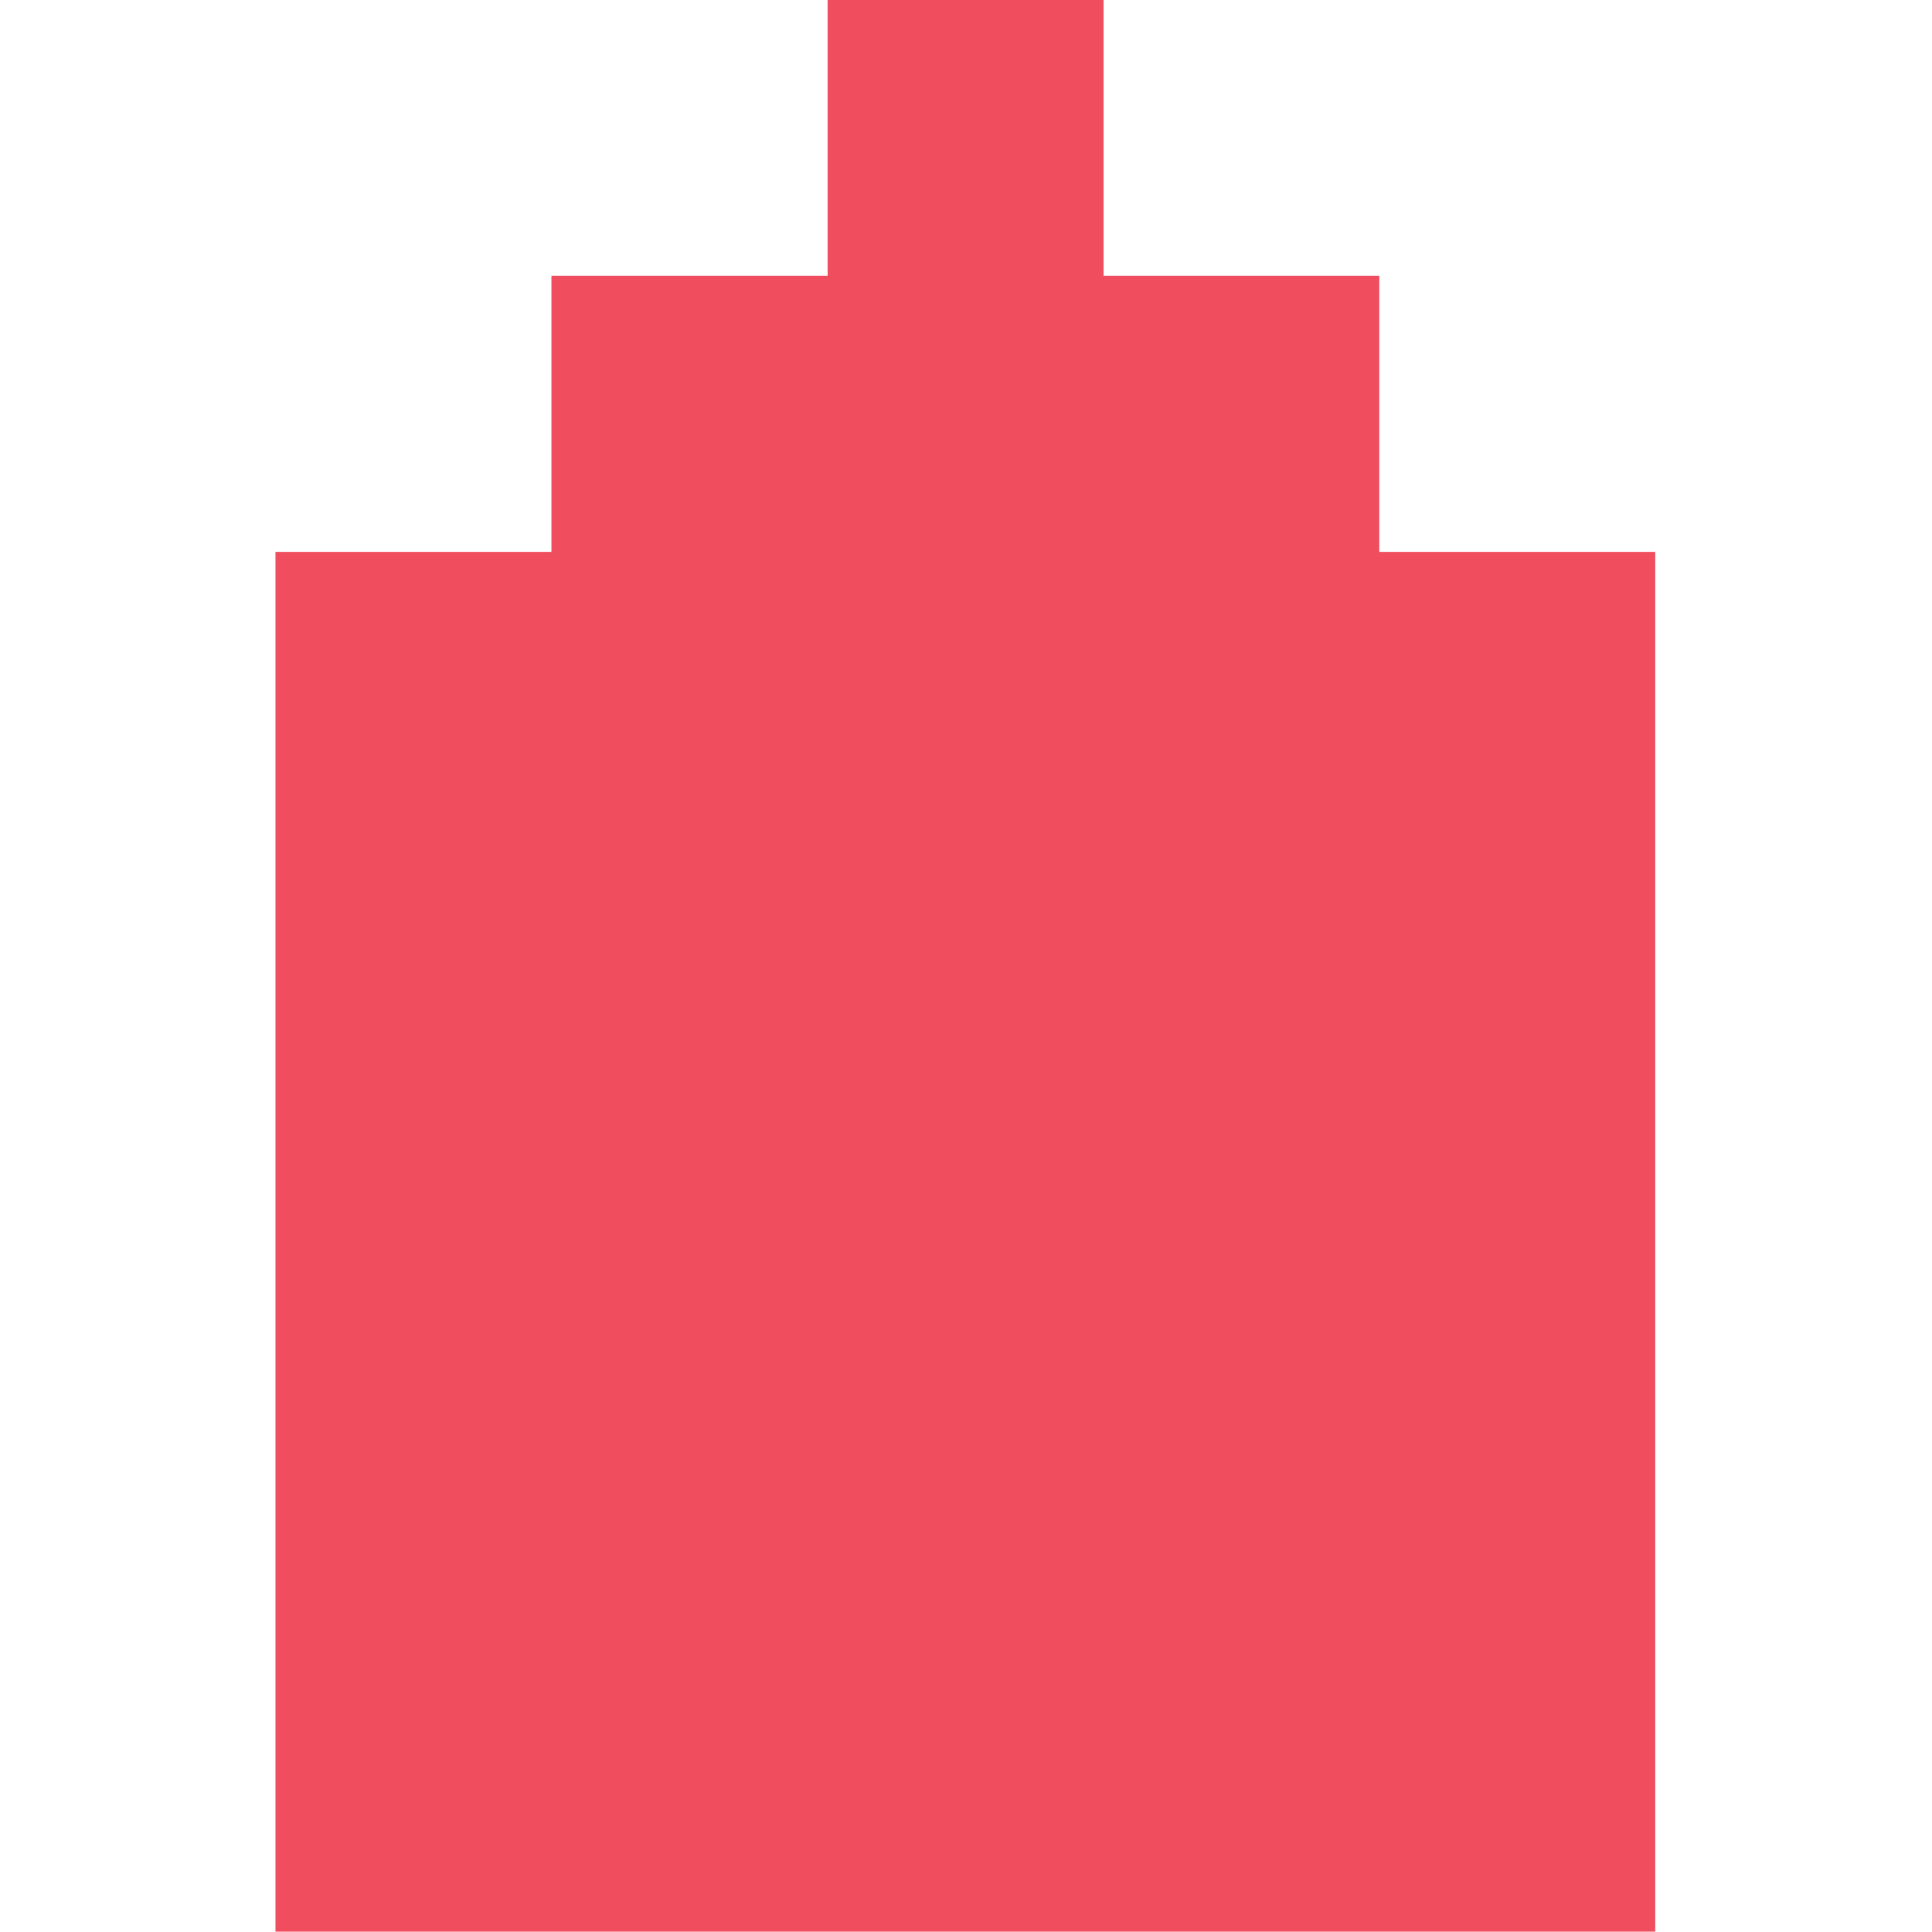 <?xml version="1.0" encoding="UTF-8" standalone="no"?>
<svg
   xmlns:dc="http://purl.org/dc/elements/1.1/"
   xmlns:cc="http://creativecommons.org/ns#"
   xmlns:rdf="http://www.w3.org/1999/02/22-rdf-syntax-ns#"
   xmlns:svg="http://www.w3.org/2000/svg"
   xmlns="http://www.w3.org/2000/svg"
   xmlns:sodipodi="http://sodipodi.sourceforge.net/DTD/sodipodi-0.dtd"
   xmlns:inkscape="http://www.inkscape.org/namespaces/inkscape"
   version="1.1"
   width="50"
   height="50"
   viewBox="0 0 37.5 37.5"
   id="svg899"
   sodipodi:docname="icons-cultuur-50x50.svg"
   inkscape:version="1.0beta1 (32d4812, 2019-09-19)">
  <defs
     id="defs903" />
  <sodipodi:namedview
     units="px"
     pagecolor="#ffffff"
     bordercolor="#666666"
     inkscape:document-rotation="0"
     borderopacity="1"
     objecttolerance="10"
     gridtolerance="10"
     guidetolerance="10"
     inkscape:pageopacity="0"
     inkscape:pageshadow="2"
     inkscape:window-width="1600"
     inkscape:window-height="907"
     id="namedview901"
     showgrid="false"
     inkscape:zoom="3.959798"
     inkscape:cx="53.029144"
     inkscape:cy="54.546268"
     inkscape:window-x="0"
     inkscape:window-y="413"
     inkscape:window-maximized="0"
     inkscape:current-layer="svg899" />
  <g
     enable-background="new"
     id="g897"
     transform="matrix(0.38,0,0,0.38,-53.897,-5.594)">
    <g
       id="Layer-1"
       data-name="Laag 1">
      <path
         transform="matrix(1,0,0,-1,212.287,42.91)"
         d="M 0,0 V 0 14.105 H -14.084 V 28.19 H -28.179 V 14.105 H -42.286 V 0 h -10e-4 -14.095 V -70.477 H 14.094 V 0 Z"
         fill="#f04e5e"
         id="path833"
         inkscape:connector-curvature="0" />
      <clipPath
         id="cp0">
        <path
           transform="matrix(1,0,0,-1,0,226.772)"
           d="M 0,226.772 H 510.24 V 0 H 0 Z"
           id="path837"
           inkscape:connector-curvature="0" />
      </clipPath>
      <g
         clip-path="url(#cp0)"
         id="g894" />
    </g>
  </g>
</svg>
